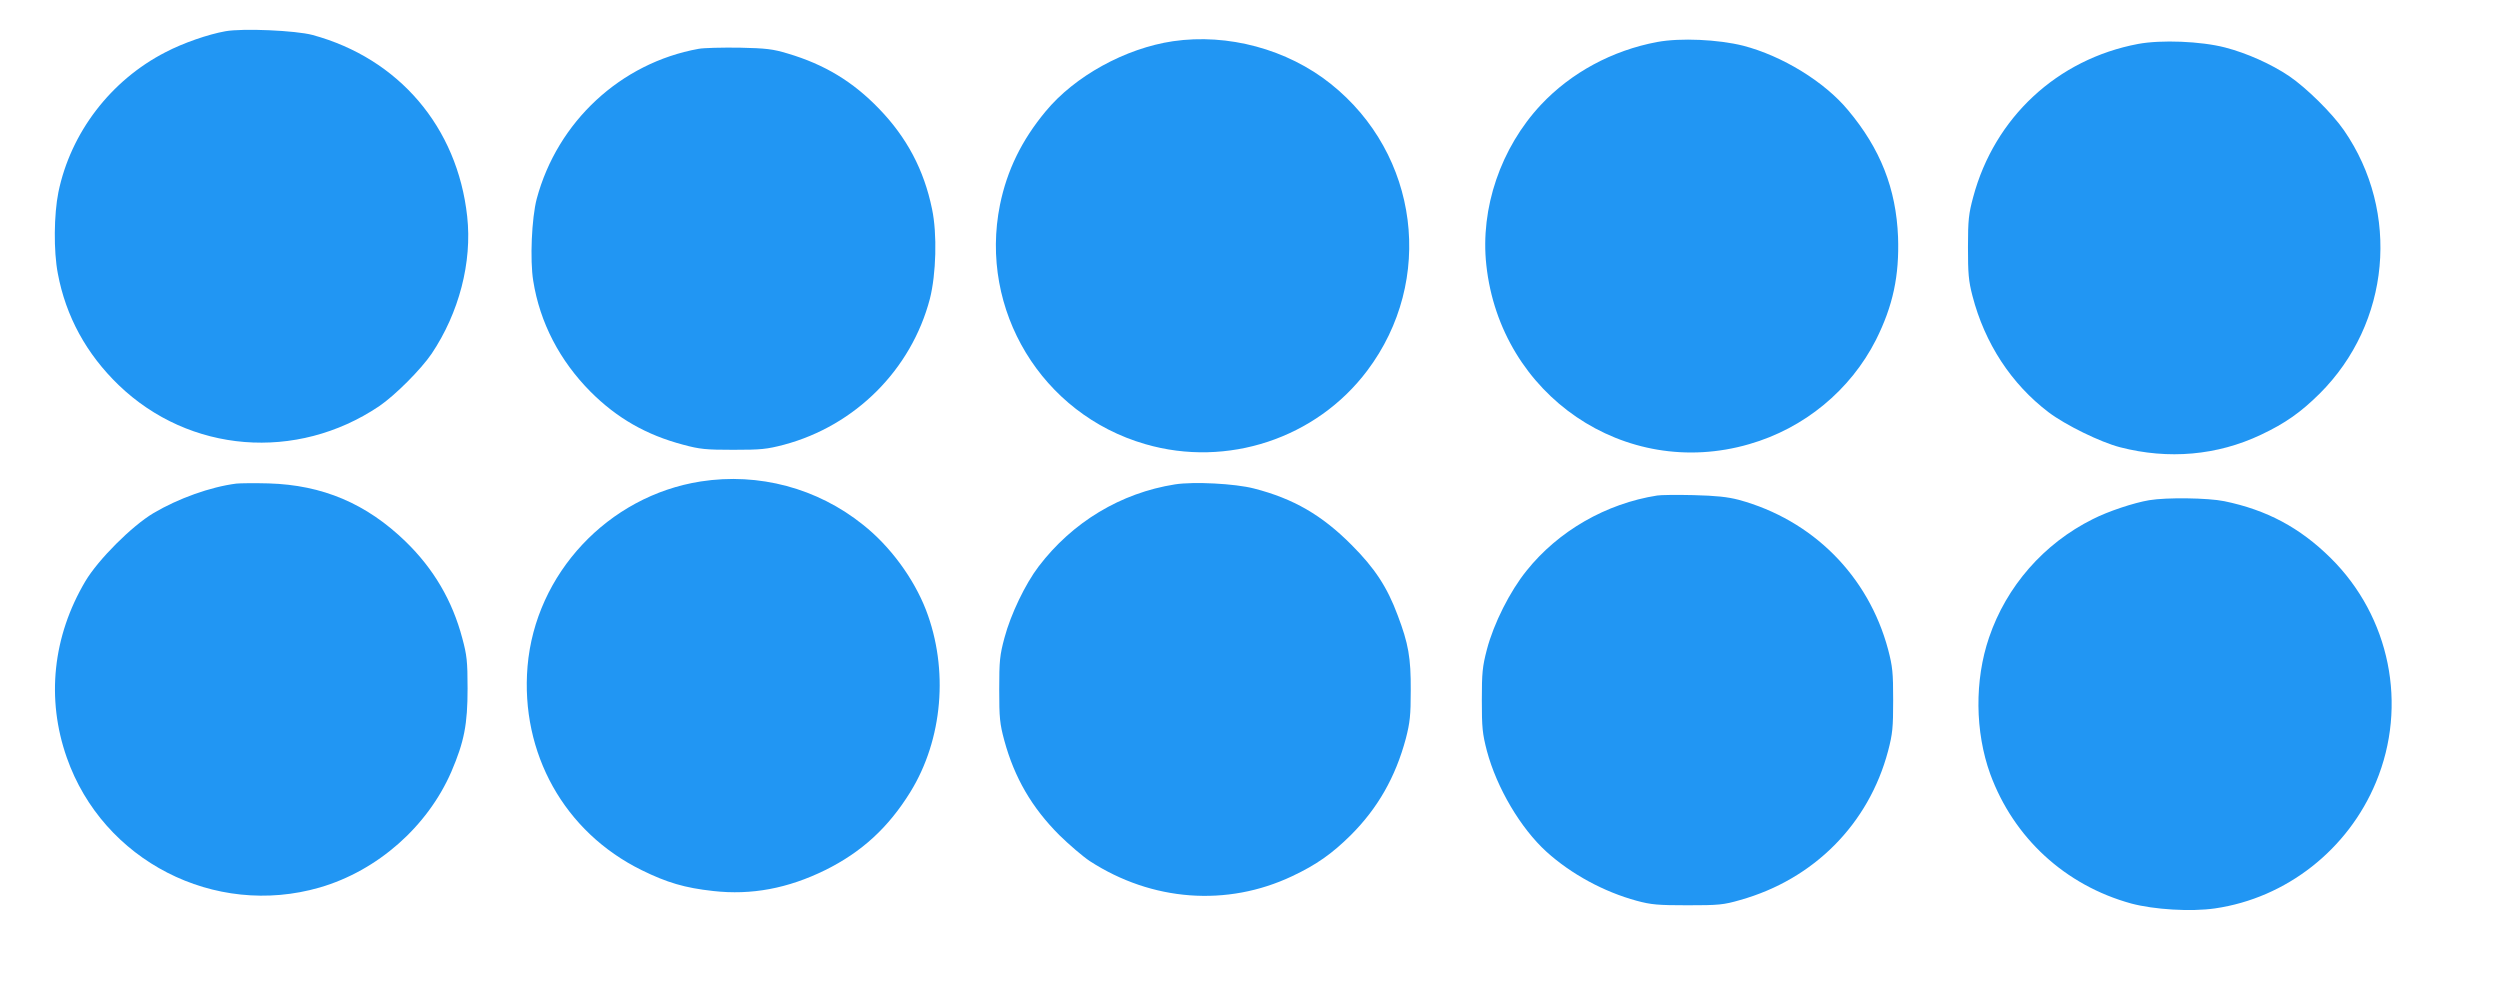 <?xml version="1.0" standalone="no"?>
<!DOCTYPE svg PUBLIC "-//W3C//DTD SVG 20010904//EN"
 "http://www.w3.org/TR/2001/REC-SVG-20010904/DTD/svg10.dtd">
<svg version="1.0" xmlns="http://www.w3.org/2000/svg"
 width="1280pt" height="507pt" viewBox="0 0 1280 507"
 preserveAspectRatio="xMidYMid meet">
<g transform="translate(0,507) scale(0.1,-0.1)"
fill="#2196f3" stroke="none">
<path d="M1154 4910 c-89 -16 -216 -60 -306 -107 -281 -144 -486 -412 -549
-717 -23 -114 -25 -302 -3 -416 41 -220 147 -413 312 -572 362 -348 910 -392
1333 -108 82 56 213 187 269 269 140 209 208 468 182 703 -50 457 -350 809
-792 929 -86 23 -357 35 -446 19z"/>
<path d="M6006 4859 c-244 -36 -504 -179 -653 -360 -122 -147 -197 -301 -233
-477 -109 -539 214 -1073 744 -1226 419 -122 875 29 1136 376 348 462 266
1108 -187 1469 -222 177 -526 259 -807 218z"/>
<path d="M8485 4855 c-230 -43 -441 -157 -595 -321 -206 -220 -312 -530 -280
-821 72 -667 710 -1102 1346 -917 282 81 518 276 649 534 87 174 120 328 113
527 -10 247 -90 451 -256 649 -121 146 -337 278 -537 330 -128 32 -321 41
-440 19z"/>
<path d="M10947 4845 c-414 -78 -735 -377 -844 -783 -23 -85 -27 -117 -27
-257 0 -136 3 -173 23 -250 63 -243 199 -451 390 -596 86 -65 265 -153 366
-179 248 -64 497 -42 721 64 125 59 204 115 300 210 363 361 415 929 125 1349
-61 88 -192 217 -280 277 -92 62 -217 118 -329 147 -124 32 -327 40 -445 18z"/>
<path d="M3577 4820 c-399 -72 -723 -373 -829 -768 -26 -99 -35 -313 -18 -419
34 -215 136 -410 294 -569 135 -135 285 -221 474 -271 85 -23 116 -26 257 -26
142 0 171 3 259 26 366 98 652 385 747 747 32 126 38 333 11 460 -41 200 -129
366 -271 513 -134 139 -279 227 -468 283 -76 23 -110 27 -248 30 -88 1 -182
-1 -208 -6z"/>
<path d="M3588 2605 c-474 -74 -847 -472 -887 -947 -37 -444 188 -848 584
-1043 130 -64 221 -91 367 -107 195 -22 382 13 573 107 186 92 323 217 436
400 166 269 197 628 80 932 -63 162 -183 326 -322 436 -234 188 -534 268 -831
222z"/>
<path d="M1210 2594 c-133 -17 -297 -76 -424 -151 -111 -66 -283 -238 -349
-349 -167 -282 -201 -602 -95 -903 185 -528 756 -821 1295 -665 296 86 552
312 674 593 66 154 83 243 83 426 0 140 -4 172 -27 257 -51 193 -147 356 -290
495 -201 195 -426 290 -702 298 -71 2 -146 1 -165 -1z"/>
<path d="M6016 2590 c-278 -44 -525 -193 -698 -420 -68 -89 -143 -245 -175
-365 -24 -89 -27 -118 -27 -265 0 -146 3 -176 26 -261 52 -191 141 -344 282
-485 50 -49 120 -109 156 -133 318 -206 702 -235 1036 -77 125 59 204 115 300
210 138 138 229 297 282 495 21 82 25 118 25 246 1 168 -12 240 -67 385 -53
143 -117 241 -236 360 -151 152 -297 237 -500 289 -97 25 -307 36 -404 21z"/>
<path d="M8485 2533 c-262 -41 -507 -182 -669 -385 -85 -105 -168 -270 -203
-403 -23 -88 -26 -119 -26 -260 0 -142 3 -171 26 -260 51 -190 173 -396 305
-516 126 -114 293 -205 462 -251 74 -20 108 -23 260 -23 159 0 184 2 270 27
377 106 658 389 757 763 23 88 26 119 26 260 0 142 -3 172 -26 260 -101 377
-386 663 -765 766 -58 15 -115 21 -232 24 -85 2 -168 1 -185 -2z"/>
<path d="M11004 2509 c-78 -13 -211 -57 -289 -97 -251 -125 -442 -344 -531
-606 -75 -219 -72 -483 6 -699 120 -327 384 -570 722 -663 116 -31 305 -43
429 -25 365 53 681 301 824 646 164 394 72 847 -232 1148 -158 156 -327 246
-545 291 -84 17 -295 20 -384 5z"/>
</g>
</svg>
